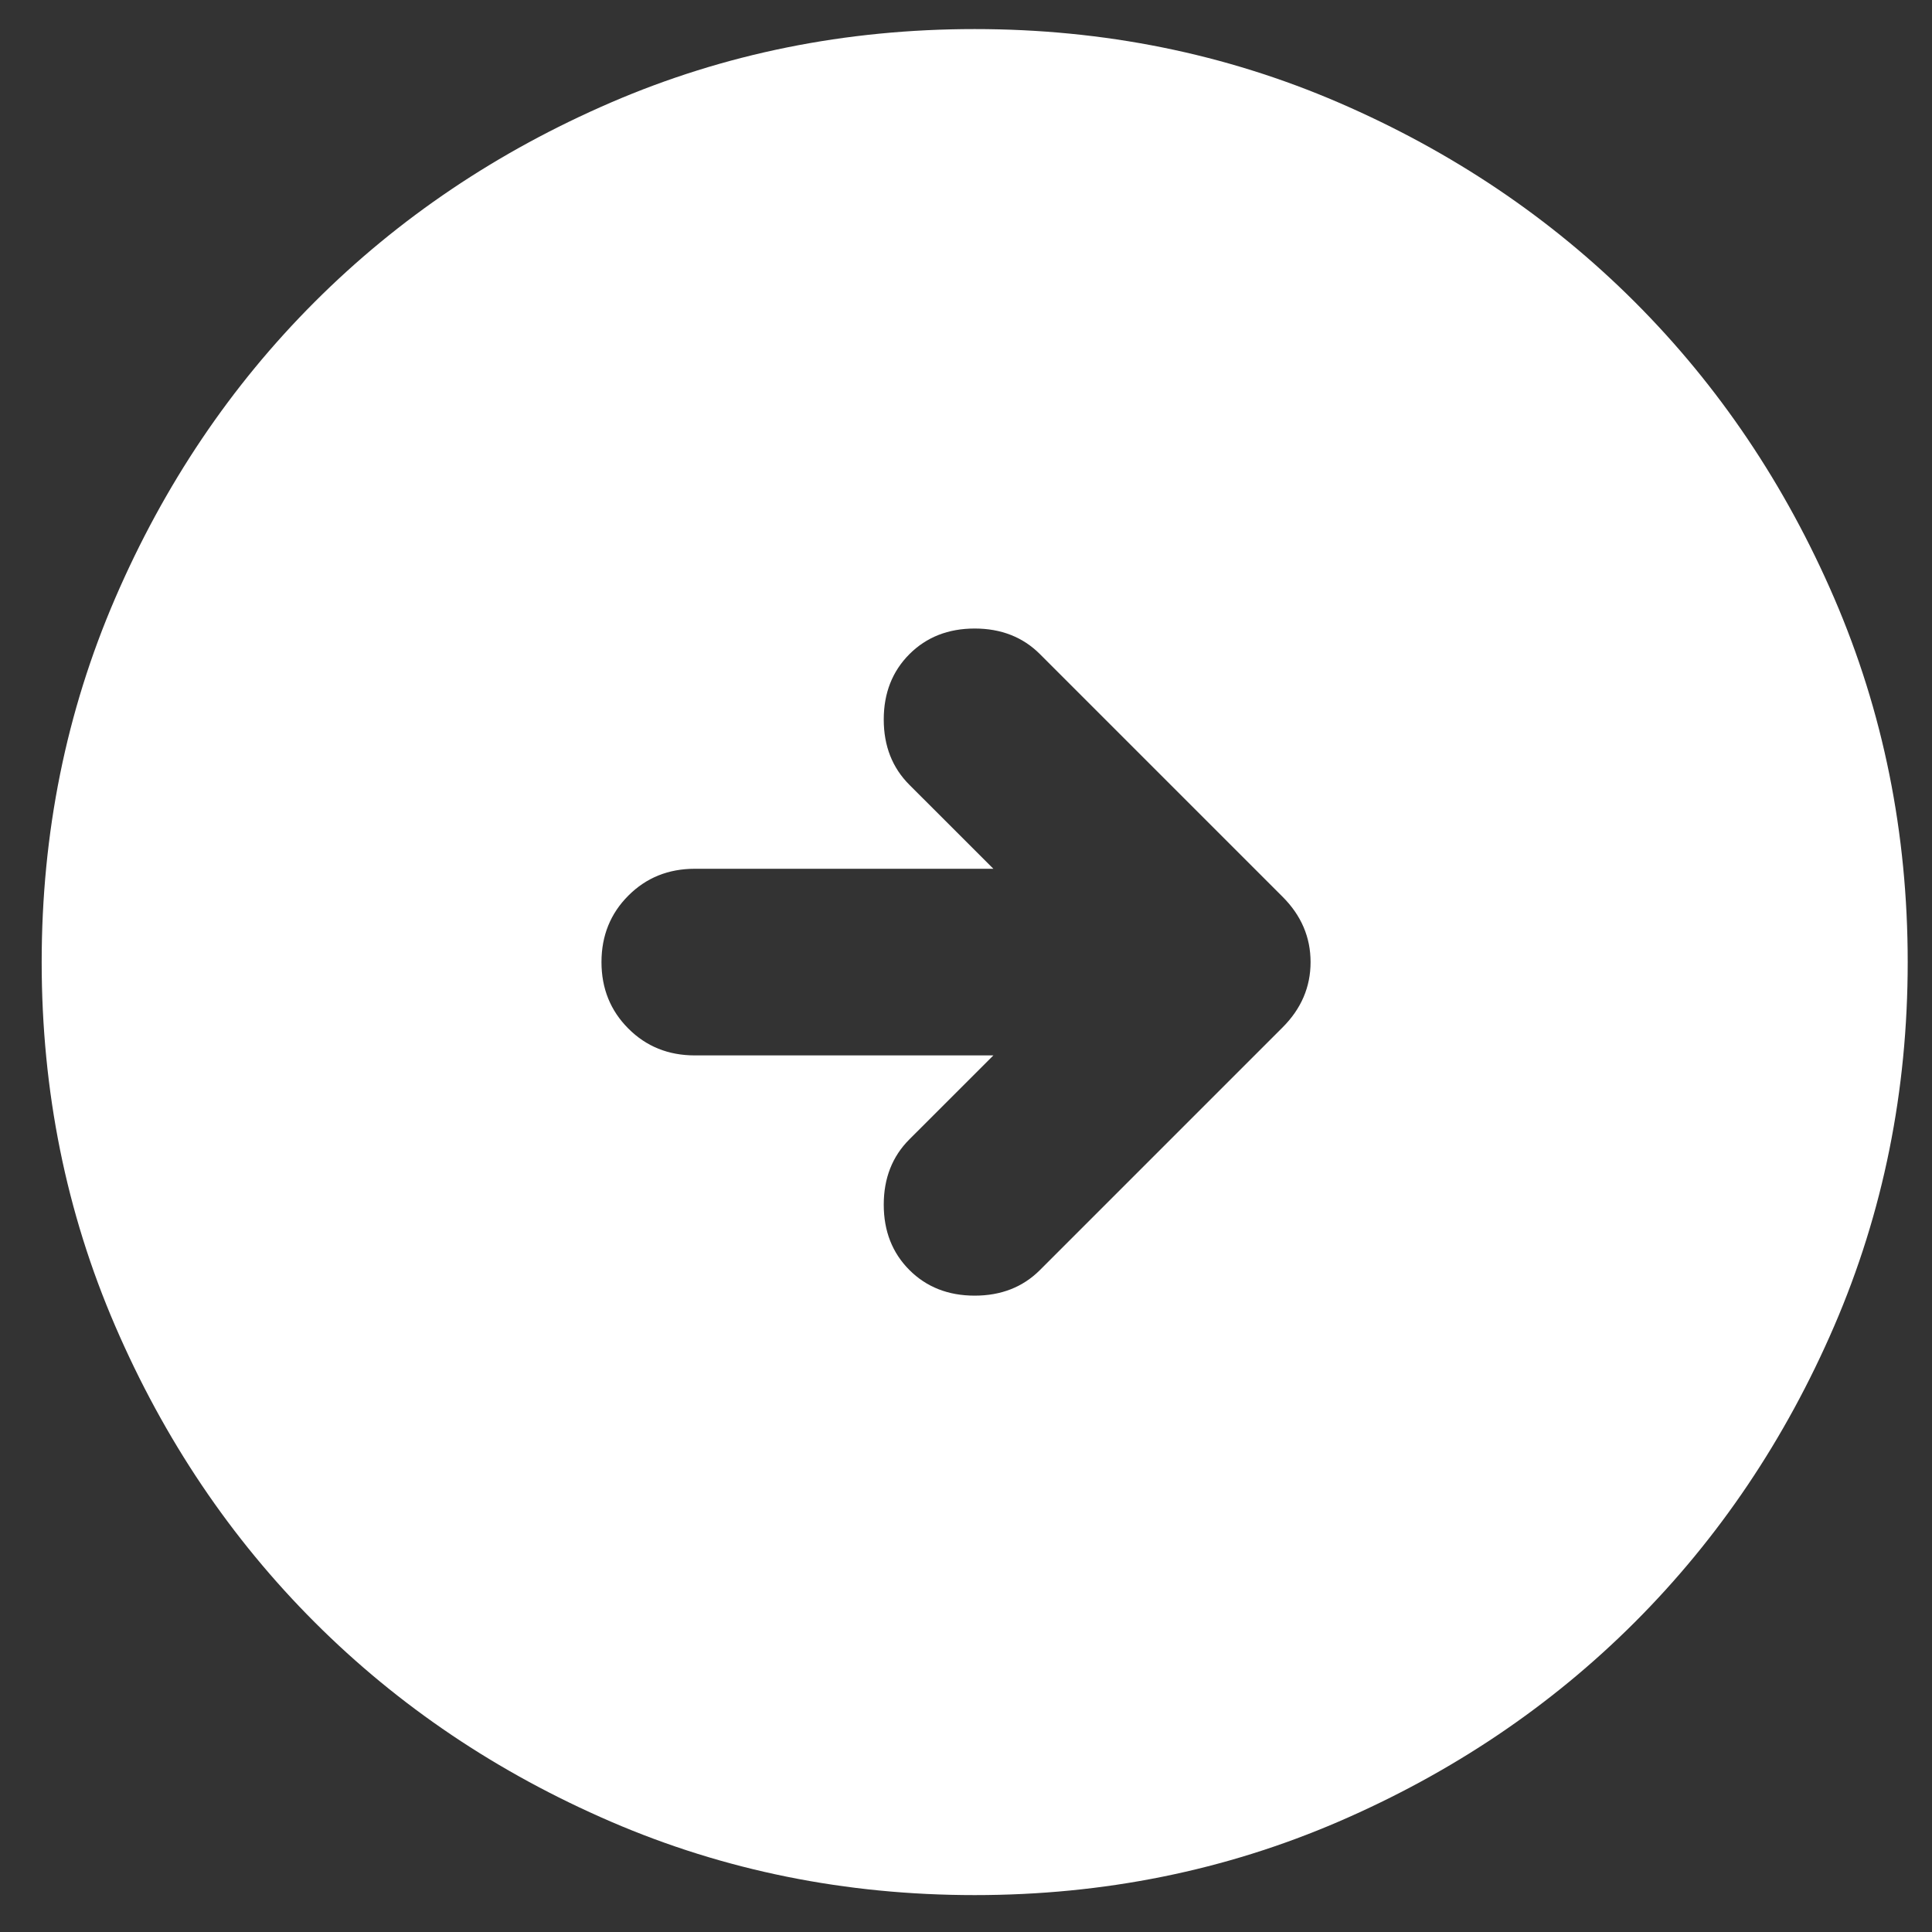 <svg width="40" height="40" viewBox="0 0 40 40" fill="none" xmlns="http://www.w3.org/2000/svg">
<rect x="0" y="0" width="40" height="40" fill="#333333" stroke="none"/>
<path d="M20.18 39.236C17.508 39.236 14.997 38.729 12.647 37.715C10.296 36.7 8.252 35.324 6.514 33.586C4.775 31.847 3.399 29.803 2.385 27.453C1.37 25.102 0.863 22.591 0.863 19.919C0.863 17.247 1.37 14.736 2.385 12.385C3.399 10.035 4.775 7.991 6.514 6.252C8.252 4.514 10.296 3.138 12.647 2.123C14.997 1.109 17.508 0.602 20.18 0.602C22.852 0.602 25.363 1.109 27.714 2.123C30.064 3.138 32.108 4.514 33.847 6.252C35.585 7.991 36.962 10.035 37.976 12.385C38.99 14.736 39.497 17.247 39.497 19.919C39.497 22.591 38.99 25.102 37.976 27.453C36.962 29.803 35.585 31.847 33.847 33.586C32.108 35.324 30.064 36.7 27.714 37.715C25.363 38.729 22.852 39.236 20.18 39.236ZM20.567 21.851L18.828 23.589C18.474 23.943 18.297 24.394 18.297 24.941C18.297 25.489 18.474 25.939 18.828 26.294C19.182 26.648 19.633 26.825 20.18 26.825C20.727 26.825 21.178 26.648 21.532 26.294L26.555 21.271C26.941 20.885 27.134 20.434 27.134 19.919C27.134 19.404 26.941 18.953 26.555 18.567L21.532 13.544C21.178 13.19 20.727 13.013 20.18 13.013C19.633 13.013 19.182 13.19 18.828 13.544C18.474 13.899 18.297 14.349 18.297 14.897C18.297 15.444 18.474 15.895 18.828 16.249L20.567 17.987H14.385C13.838 17.987 13.379 18.172 13.009 18.543C12.639 18.913 12.453 19.372 12.453 19.919C12.453 20.466 12.639 20.925 13.009 21.295C13.379 21.666 13.838 21.851 14.385 21.851H20.567Z" fill="white"/>
</svg>
